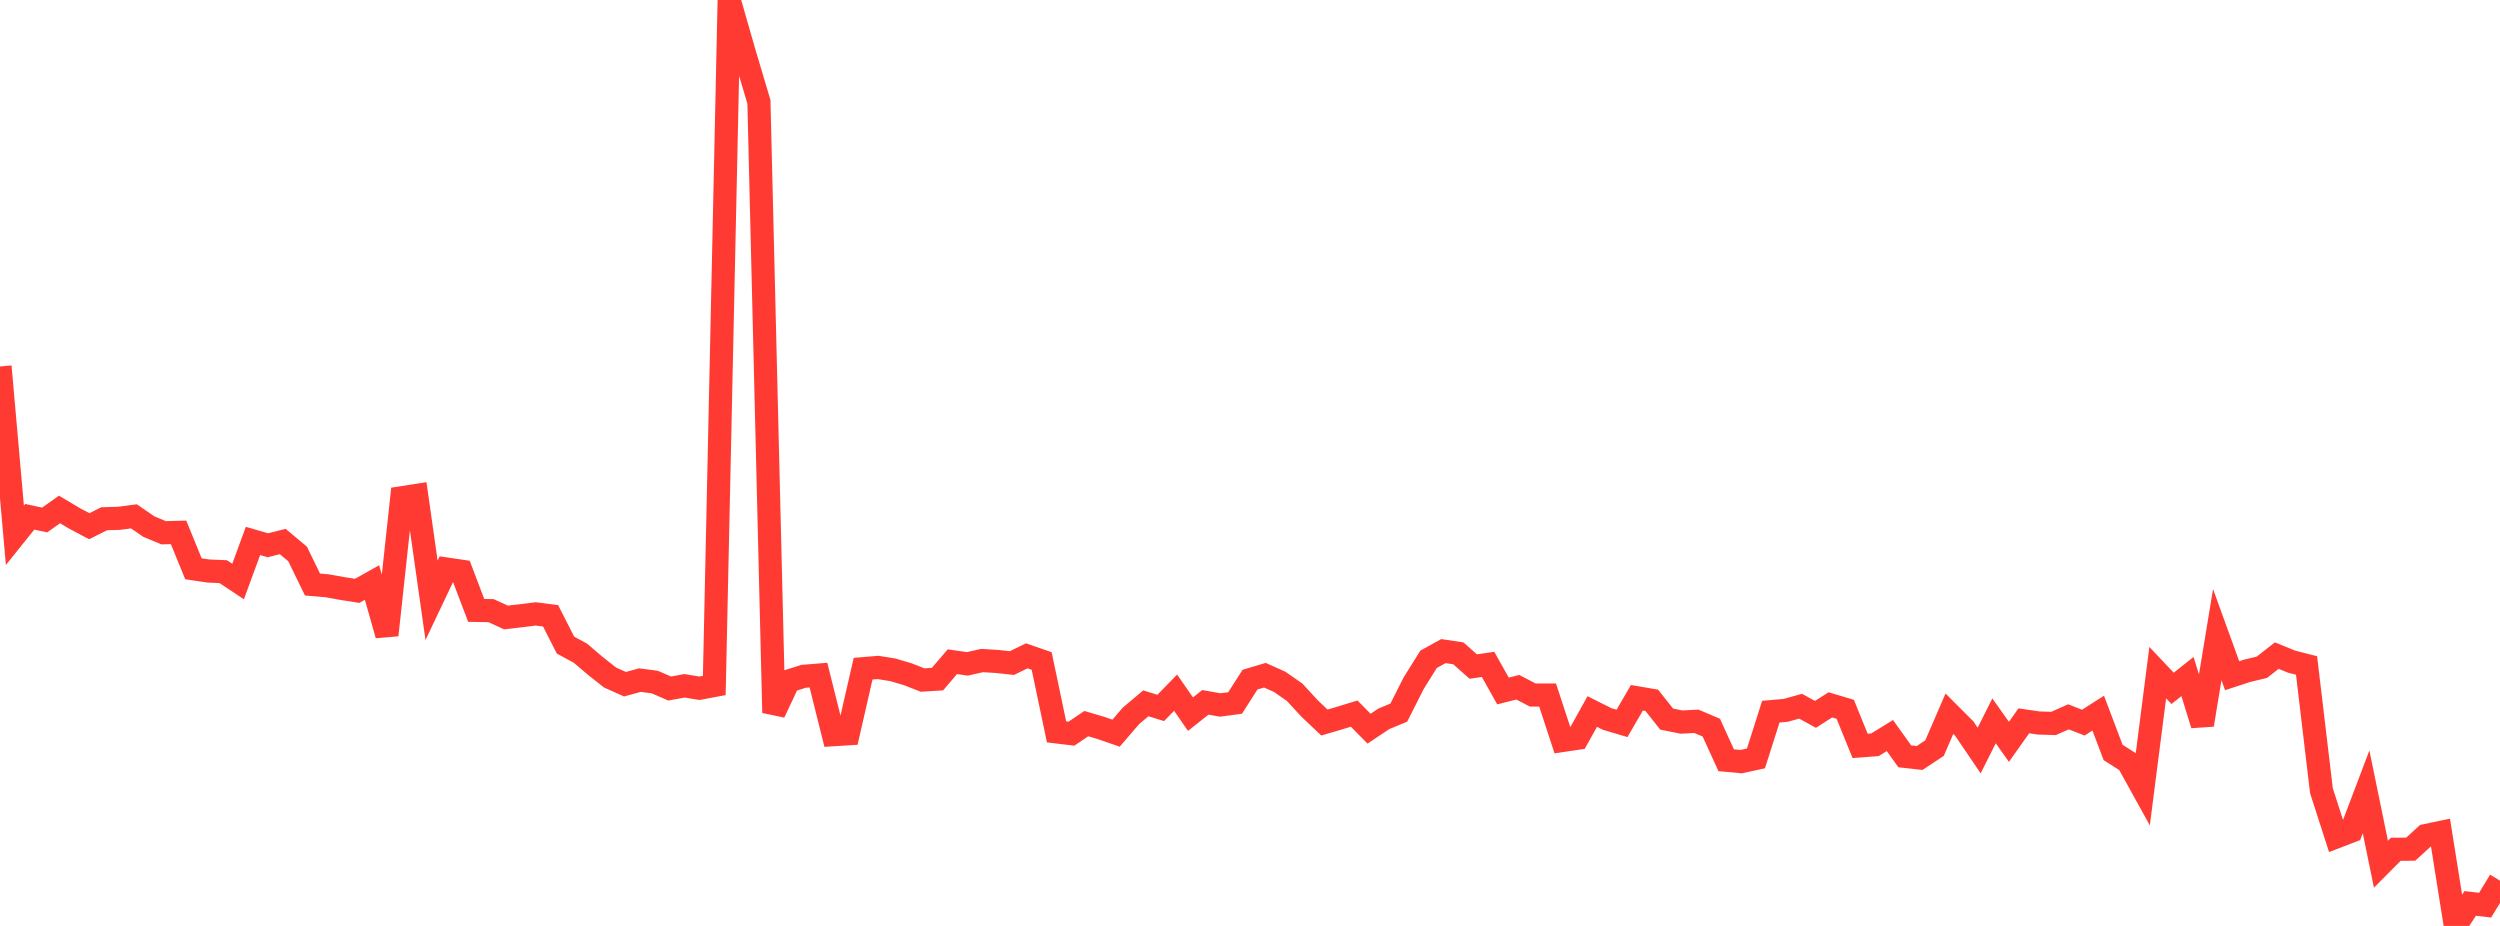 <?xml version="1.0" standalone="no"?>
<!DOCTYPE svg PUBLIC "-//W3C//DTD SVG 1.1//EN" "http://www.w3.org/Graphics/SVG/1.1/DTD/svg11.dtd">

<svg width="135" height="50" viewBox="0 0 135 50" preserveAspectRatio="none" 
  xmlns="http://www.w3.org/2000/svg"
  xmlns:xlink="http://www.w3.org/1999/xlink">


<polyline points="0.0, 19.788 0.804, 28.905 1.607, 27.906 2.411, 28.08 3.214, 27.511 4.018, 27.99 4.821, 28.416 5.625, 28.012 6.429, 27.989 7.232, 27.882 8.036, 28.436 8.839, 28.769 9.643, 28.748 10.446, 30.715 11.25, 30.835 12.054, 30.869 12.857, 31.403 13.661, 29.211 14.464, 29.445 15.268, 29.241 16.071, 29.915 16.875, 31.565 17.679, 31.634 18.482, 31.779 19.286, 31.906 20.089, 31.456 20.893, 34.294 21.696, 26.878 22.5, 26.753 23.304, 32.417 24.107, 30.727 24.911, 30.846 25.714, 32.961 26.518, 32.975 27.321, 33.344 28.125, 33.251 28.929, 33.151 29.732, 33.254 30.536, 34.835 31.339, 35.27 32.143, 35.955 32.946, 36.588 33.75, 36.947 34.554, 36.726 35.357, 36.831 36.161, 37.18 36.964, 37.033 37.768, 37.166 38.571, 37.015 39.375, 0.0 40.179, 2.804 40.982, 5.499 41.786, 38.486 42.589, 36.776 43.393, 36.522 44.196, 36.456 45.0, 39.674 45.804, 39.623 46.607, 36.11 47.411, 36.042 48.214, 36.17 49.018, 36.408 49.821, 36.723 50.625, 36.672 51.429, 35.732 52.232, 35.849 53.036, 35.669 53.839, 35.719 54.643, 35.806 55.446, 35.414 56.25, 35.694 57.054, 39.522 57.857, 39.619 58.661, 39.075 59.464, 39.313 60.268, 39.592 61.071, 38.657 61.875, 37.979 62.679, 38.229 63.482, 37.405 64.286, 38.564 65.089, 37.927 65.893, 38.069 66.696, 37.961 67.5, 36.701 68.304, 36.462 69.107, 36.821 69.911, 37.382 70.714, 38.255 71.518, 39.017 72.321, 38.781 73.125, 38.535 73.929, 39.349 74.732, 38.814 75.536, 38.48 76.339, 36.891 77.143, 35.602 77.946, 35.16 78.75, 35.28 79.554, 35.993 80.357, 35.878 81.161, 37.313 81.964, 37.111 82.768, 37.531 83.571, 37.532 84.375, 39.986 85.179, 39.866 85.982, 38.422 86.786, 38.825 87.589, 39.063 88.393, 37.68 89.196, 37.817 90.0, 38.832 90.804, 38.992 91.607, 38.95 92.411, 39.294 93.214, 41.053 94.018, 41.128 94.821, 40.955 95.625, 38.43 96.429, 38.359 97.232, 38.136 98.036, 38.576 98.839, 38.062 99.643, 38.302 100.446, 40.278 101.25, 40.217 102.054, 39.719 102.857, 40.842 103.661, 40.931 104.464, 40.399 105.268, 38.541 106.071, 39.344 106.875, 40.529 107.679, 38.926 108.482, 40.06 109.286, 38.925 110.089, 39.042 110.893, 39.066 111.696, 38.709 112.5, 39.022 113.304, 38.509 114.107, 40.631 114.911, 41.145 115.714, 42.598 116.518, 36.322 117.321, 37.171 118.125, 36.534 118.929, 39.139 119.732, 34.27 120.536, 36.488 121.339, 36.226 122.143, 36.031 122.946, 35.403 123.75, 35.731 124.554, 35.936 125.357, 42.696 126.161, 45.191 126.964, 44.882 127.768, 42.759 128.571, 46.668 129.375, 45.86 130.179, 45.856 130.982, 45.123 131.786, 44.954 132.589, 50.0 133.393, 48.784 134.196, 48.879 135.0, 47.556" fill="none" stroke="#ff3a33" stroke-width="1.25"/>

</svg>